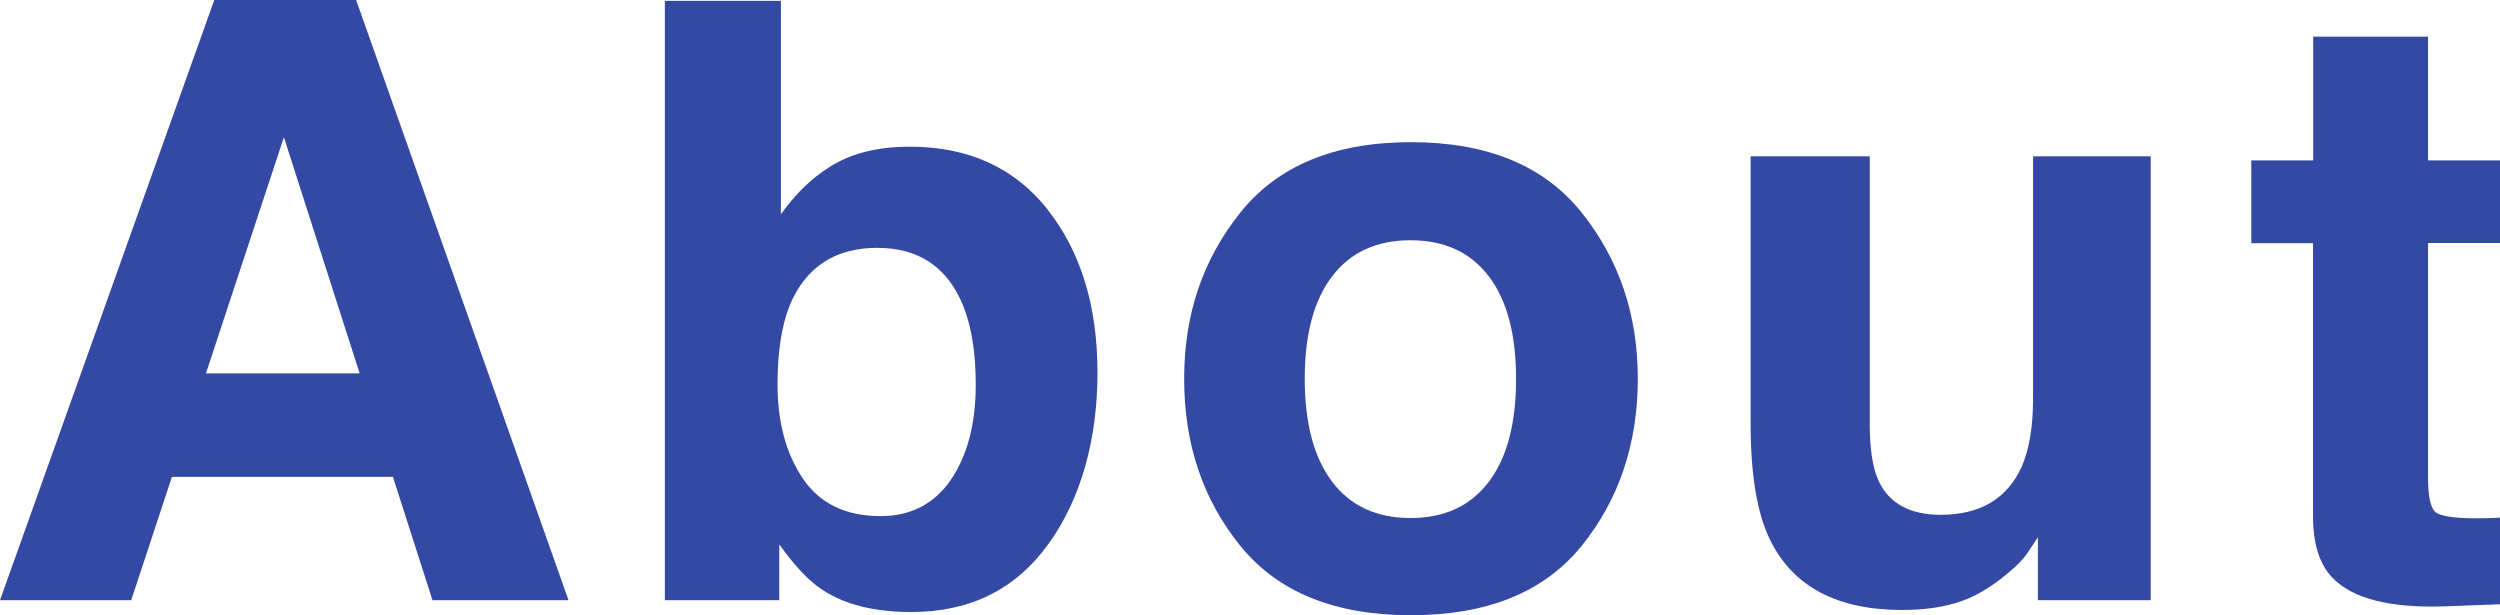 <?xml version="1.0" encoding="UTF-8"?>
<svg id="_レイヤー_2" data-name="レイヤー 2" xmlns="http://www.w3.org/2000/svg" viewBox="0 0 171.28 42.15">
  <defs>
    <style>
      .cls-1 {
        fill: none;
        isolation: isolate;
      }

      .cls-2 {
        fill: #3349a3;
      }
    </style>
  </defs>
  <g id="_レイヤー_1-2" data-name="レイヤー 1">
    <g id="About">
      <g class="cls-1">
        <path class="cls-2" d="m14.68,0h9.72l14.55,41.12h-9.32l-2.71-8.45h-15.14l-2.79,8.45H0L14.68,0Zm-.57,25.58h10.53l-5.19-16.18-5.34,16.18Z"/>
        <path class="cls-2" d="m71.78,14.37c2.27,2.88,3.41,6.6,3.41,11.16s-1.12,8.64-3.36,11.74c-2.24,3.11-5.37,4.66-9.39,4.66-2.52,0-4.55-.5-6.08-1.51-.92-.59-1.91-1.64-2.97-3.12v3.82h-7.84V.06h7.95v14.62c1.01-1.41,2.12-2.49,3.34-3.24,1.44-.93,3.28-1.39,5.5-1.39,4.02,0,7.17,1.44,9.45,4.32Zm-6.65,18.52c1.14-1.66,1.72-3.83,1.72-6.53,0-2.16-.28-3.94-.84-5.36-1.07-2.68-3.04-4.02-5.91-4.02s-4.9,1.31-5.99,3.93c-.56,1.39-.84,3.2-.84,5.41,0,2.6.58,4.76,1.74,6.47,1.16,1.71,2.93,2.57,5.32,2.57,2.06,0,3.67-.83,4.81-2.48Z"/>
        <path class="cls-2" d="m108.36,37.4c-2.57,3.17-6.46,4.75-11.69,4.75s-9.12-1.58-11.69-4.75-3.85-6.98-3.85-11.44,1.28-8.18,3.85-11.4c2.57-3.21,6.46-4.82,11.69-4.82s9.12,1.61,11.69,4.82c2.57,3.21,3.85,7.01,3.85,11.4s-1.28,8.27-3.85,11.44Zm-6.36-4.39c1.25-1.65,1.87-4,1.87-7.05s-.62-5.39-1.87-7.03c-1.25-1.64-3.03-2.47-5.36-2.47s-4.11.82-5.37,2.47c-1.26,1.64-1.88,3.99-1.88,7.03s.63,5.39,1.88,7.05c1.25,1.65,3.04,2.48,5.37,2.48s4.11-.83,5.36-2.48Z"/>
        <path class="cls-2" d="m128.1,10.71v18.33c0,1.73.2,3.03.61,3.91.72,1.54,2.14,2.32,4.25,2.32,2.7,0,4.55-1.1,5.55-3.29.52-1.19.78-2.76.78-4.71V10.71h8.06v30.41h-7.73v-4.3c-.07.09-.26.37-.56.84s-.65.87-1.06,1.23c-1.24,1.12-2.44,1.88-3.6,2.29s-2.52.61-4.08.61c-4.49,0-7.51-1.62-9.07-4.85-.87-1.79-1.31-4.42-1.31-7.89V10.71h8.15Z"/>
        <path class="cls-2" d="m154.24,16.65v-5.66h4.24V2.51h7.87v8.48h4.94v5.66h-4.94v16.07c0,1.25.16,2.02.47,2.33.32.31,1.28.46,2.9.46.24,0,.5,0,.77-.01.27,0,.53-.02.79-.04v5.94l-3.77.14c-3.76.13-6.32-.52-7.7-1.95-.89-.91-1.34-2.32-1.34-4.21v-18.72h-4.24Z"/>
      </g>
    </g>
  </g>
</svg>